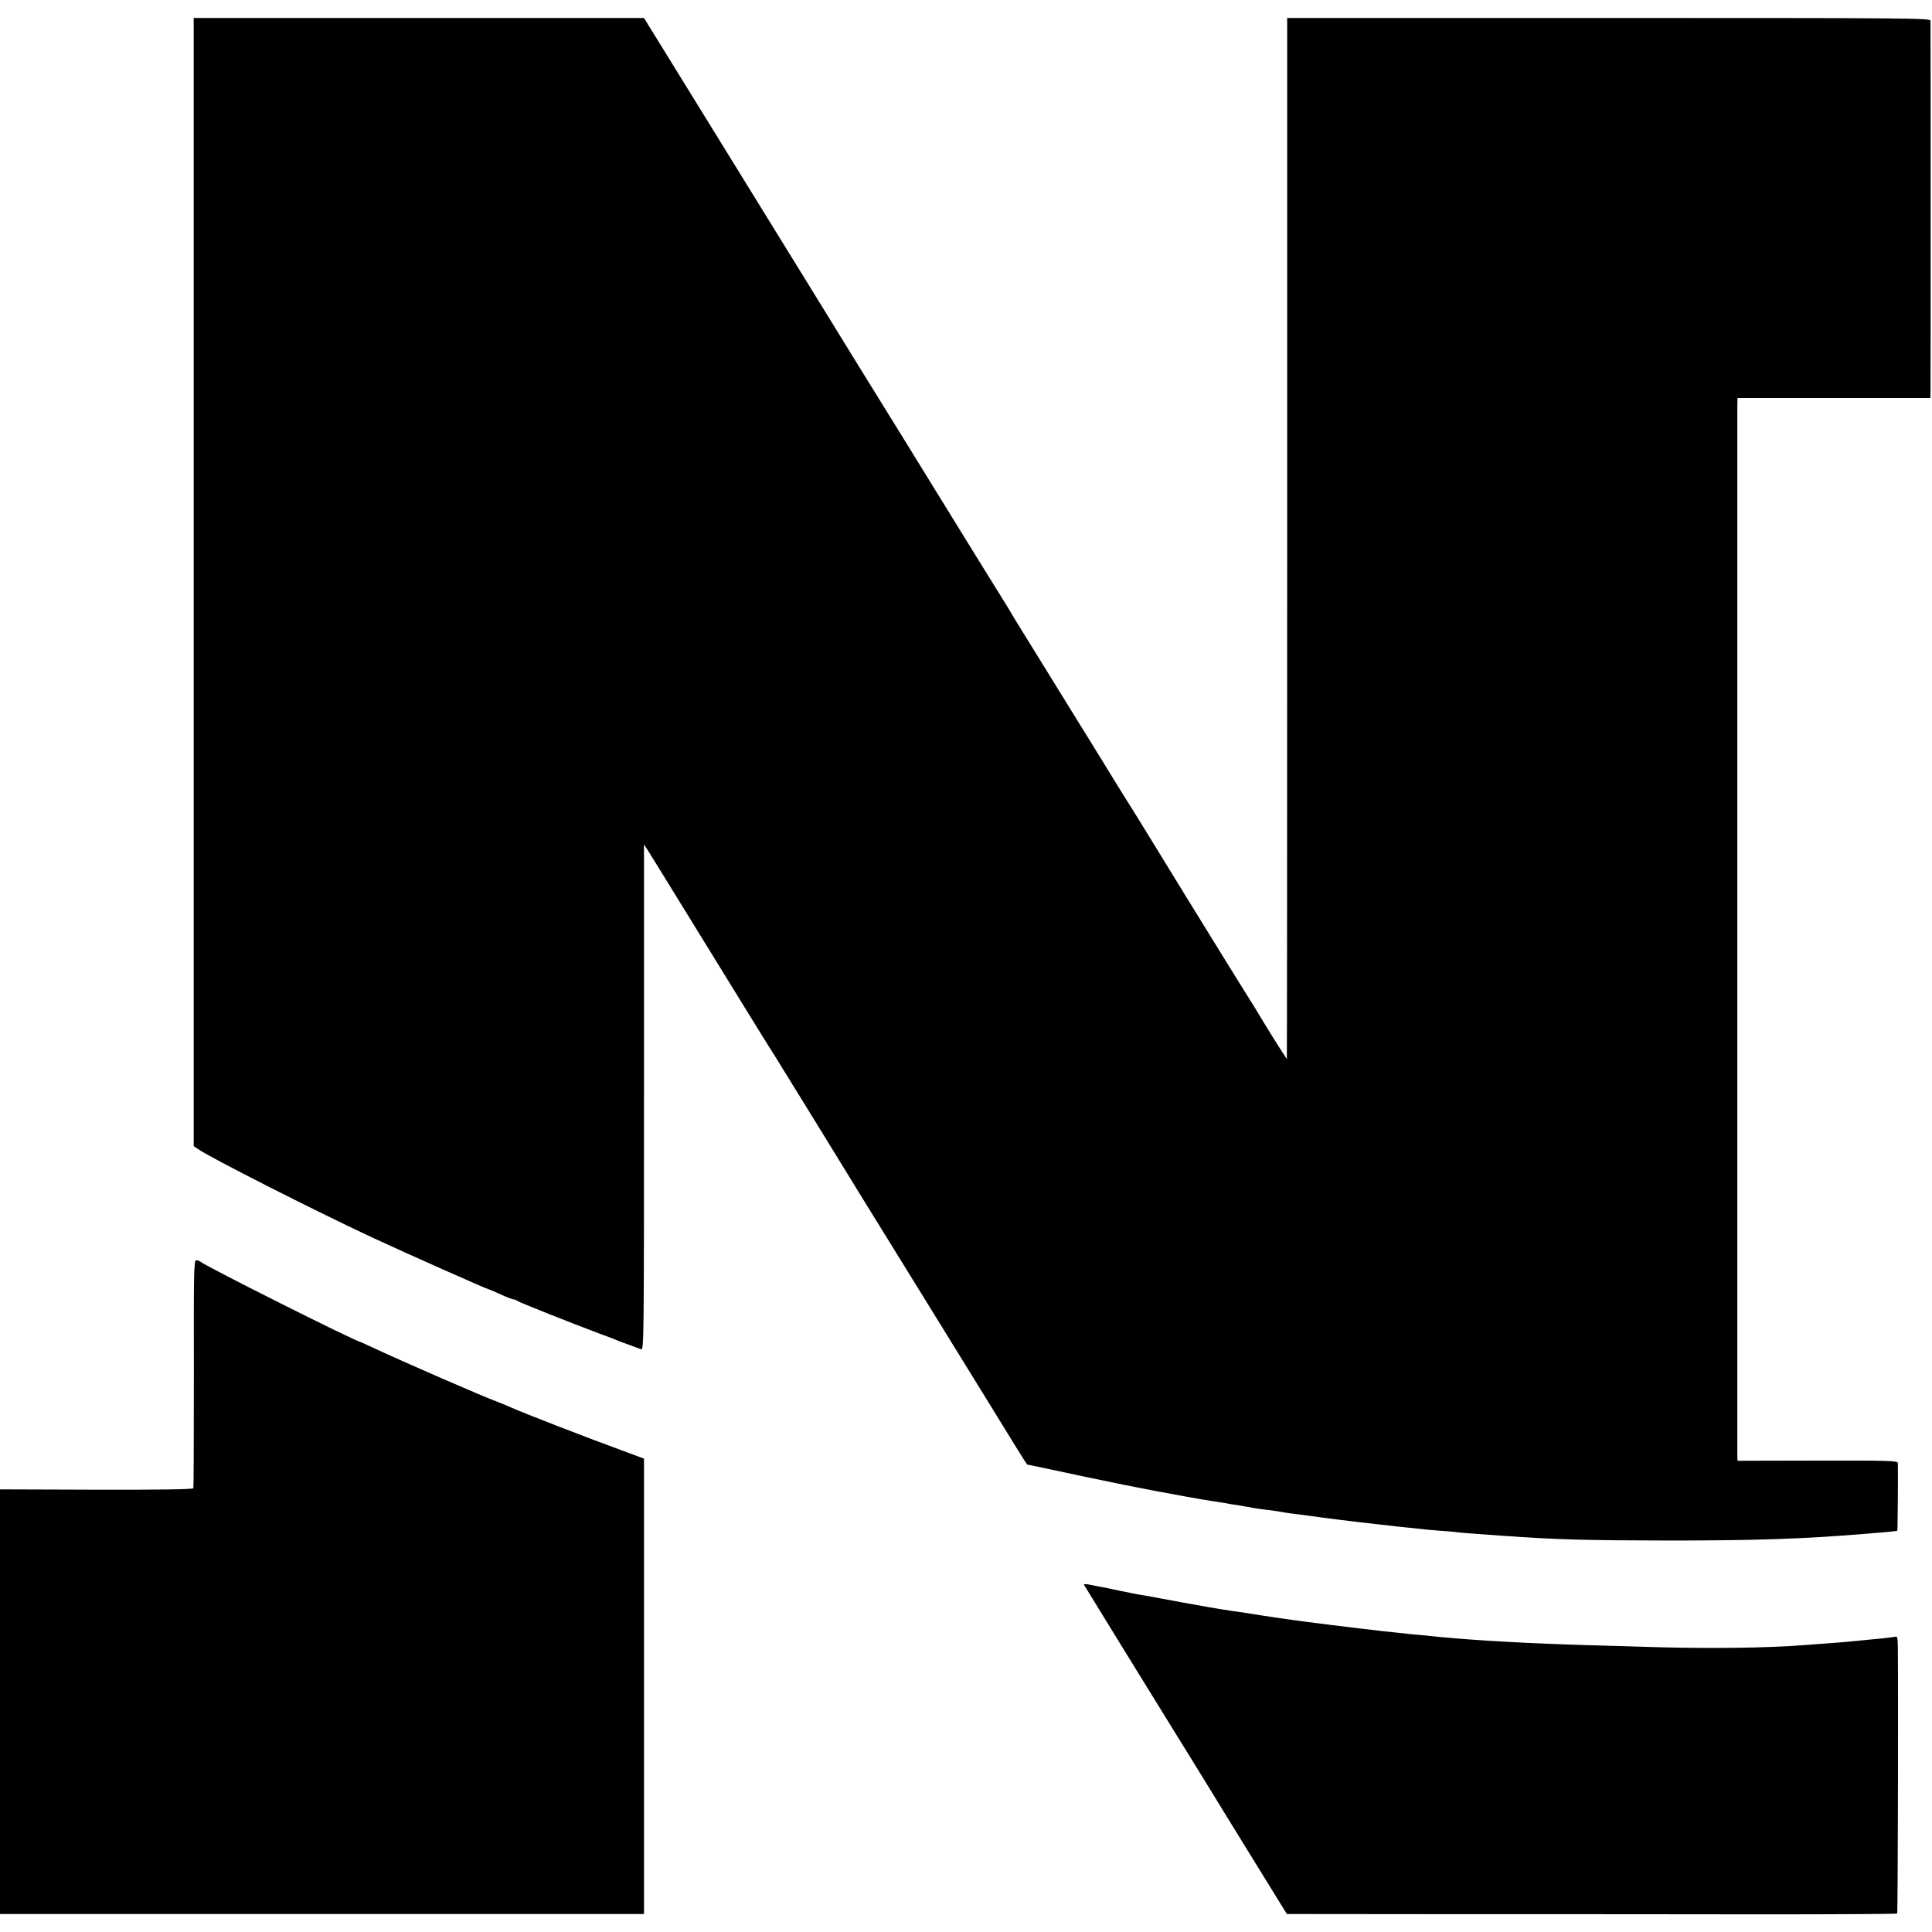 <?xml version="1.0" standalone="no"?>
<!DOCTYPE svg PUBLIC "-//W3C//DTD SVG 20010904//EN"
 "http://www.w3.org/TR/2001/REC-SVG-20010904/DTD/svg10.dtd">
<svg version="1.0" xmlns="http://www.w3.org/2000/svg"
 width="1182pt" height="1182pt" viewBox="0 0 1182 1182"
 preserveAspectRatio="xMidYMid meet">
<g transform="translate(0,1182) scale(0.1,-0.1)"
fill="#000000" stroke="none">
<path d="M1185 8259 l0 -3451 25 -17 c69 -50 720 -380 1065 -541 202 -94 710
-320 720 -320 3 0 34 -14 70 -30 36 -17 71 -30 78 -30 7 0 17 -4 22 -9 10 -8
326 -134 505 -201 47 -17 94 -35 105 -40 11 -5 45 -18 75 -28 30 -11 63 -23
73 -27 16 -7 17 71 17 1541 l0 1548 29 -45 c16 -25 185 -300 376 -610 191
-310 357 -580 370 -599 12 -19 35 -55 50 -80 15 -25 85 -138 155 -251 70 -114
157 -255 194 -315 82 -134 120 -197 576 -934 201 -325 374 -606 385 -624 82
-135 207 -336 209 -336 2 0 45 -9 97 -20 424 -91 590 -125 874 -176 66 -12
135 -24 170 -29 23 -3 52 -8 65 -10 14 -3 54 -10 90 -15 36 -6 76 -13 90 -16
14 -2 45 -7 70 -10 25 -2 70 -9 100 -14 30 -6 78 -12 105 -15 28 -4 61 -8 75
-10 53 -8 298 -39 395 -49 28 -3 68 -8 90 -10 22 -3 67 -8 100 -11 33 -3 76
-8 95 -10 19 -3 69 -7 110 -10 41 -3 91 -7 110 -10 19 -2 73 -7 120 -10 47 -3
117 -8 155 -11 335 -24 506 -28 1015 -29 533 0 824 10 1188 40 20 2 75 6 122
10 47 4 86 8 88 10 2 2 5 369 3 415 -1 13 -62 15 -491 14 l-490 -1 -1 26 c0
34 0 6361 0 6426 l1 50 590 0 590 0 1 35 c1 45 1 2249 0 2273 -1 16 -102 17
-1969 17 l-1967 0 0 -3185 c0 -1752 -1 -3185 -2 -3185 -1 0 -97 151 -130 206
-6 10 -38 62 -69 114 -32 52 -66 106 -75 120 -9 14 -162 261 -340 550 -177
289 -336 548 -354 575 -31 49 -120 192 -160 259 -11 18 -112 182 -225 364
-286 463 -317 512 -340 552 -11 19 -35 58 -52 85 -40 63 -177 286 -448 725
-117 190 -229 372 -250 405 -21 33 -235 380 -475 770 -628 1018 -715 1159
-836 1355 -59 96 -124 201 -144 233 l-35 57 -1378 0 -1377 0 0 -3451z"/>
<path d="M1186 3418 c0 -381 -1 -697 -3 -703 -2 -7 -207 -10 -593 -9 l-590 2
0 -1299 0 -1299 1970 0 1970 0 0 1393 0 1393 -102 38 c-257 94 -636 241 -718
278 -25 11 -61 26 -80 33 -74 26 -560 238 -739 321 -51 24 -95 44 -96 44 -24
0 -951 465 -979 491 -6 5 -17 9 -26 9 -14 0 -15 -72 -14 -692z"/>
<path d="M6632 2124 c20 -34 433 -704 526 -854 100 -161 154 -249 237 -384 11
-19 123 -200 249 -405 l229 -371 1046 -1 c575 0 1414 0 1864 -1 450 0 820 2
824 5 4 4 7 1295 4 1635 -1 55 -3 63 -18 58 -10 -2 -49 -7 -88 -11 -38 -3 -86
-8 -105 -10 -54 -6 -147 -14 -230 -20 -41 -3 -102 -7 -135 -10 -223 -18 -602
-22 -950 -11 -110 3 -279 9 -375 11 -365 11 -671 28 -901 50 -30 3 -79 8 -109
11 -30 2 -73 7 -95 9 -22 3 -85 9 -140 15 -136 15 -524 63 -600 75 -16 3 -48
7 -70 10 -22 4 -51 8 -65 10 -39 7 -172 27 -205 31 -16 2 -82 13 -145 24 -157
28 -151 27 -280 51 -63 12 -124 23 -135 24 -11 2 -63 12 -115 23 -52 11 -108
23 -125 25 -16 3 -45 9 -64 13 -20 4 -32 3 -29 -2z"/>
</g>
</svg>
